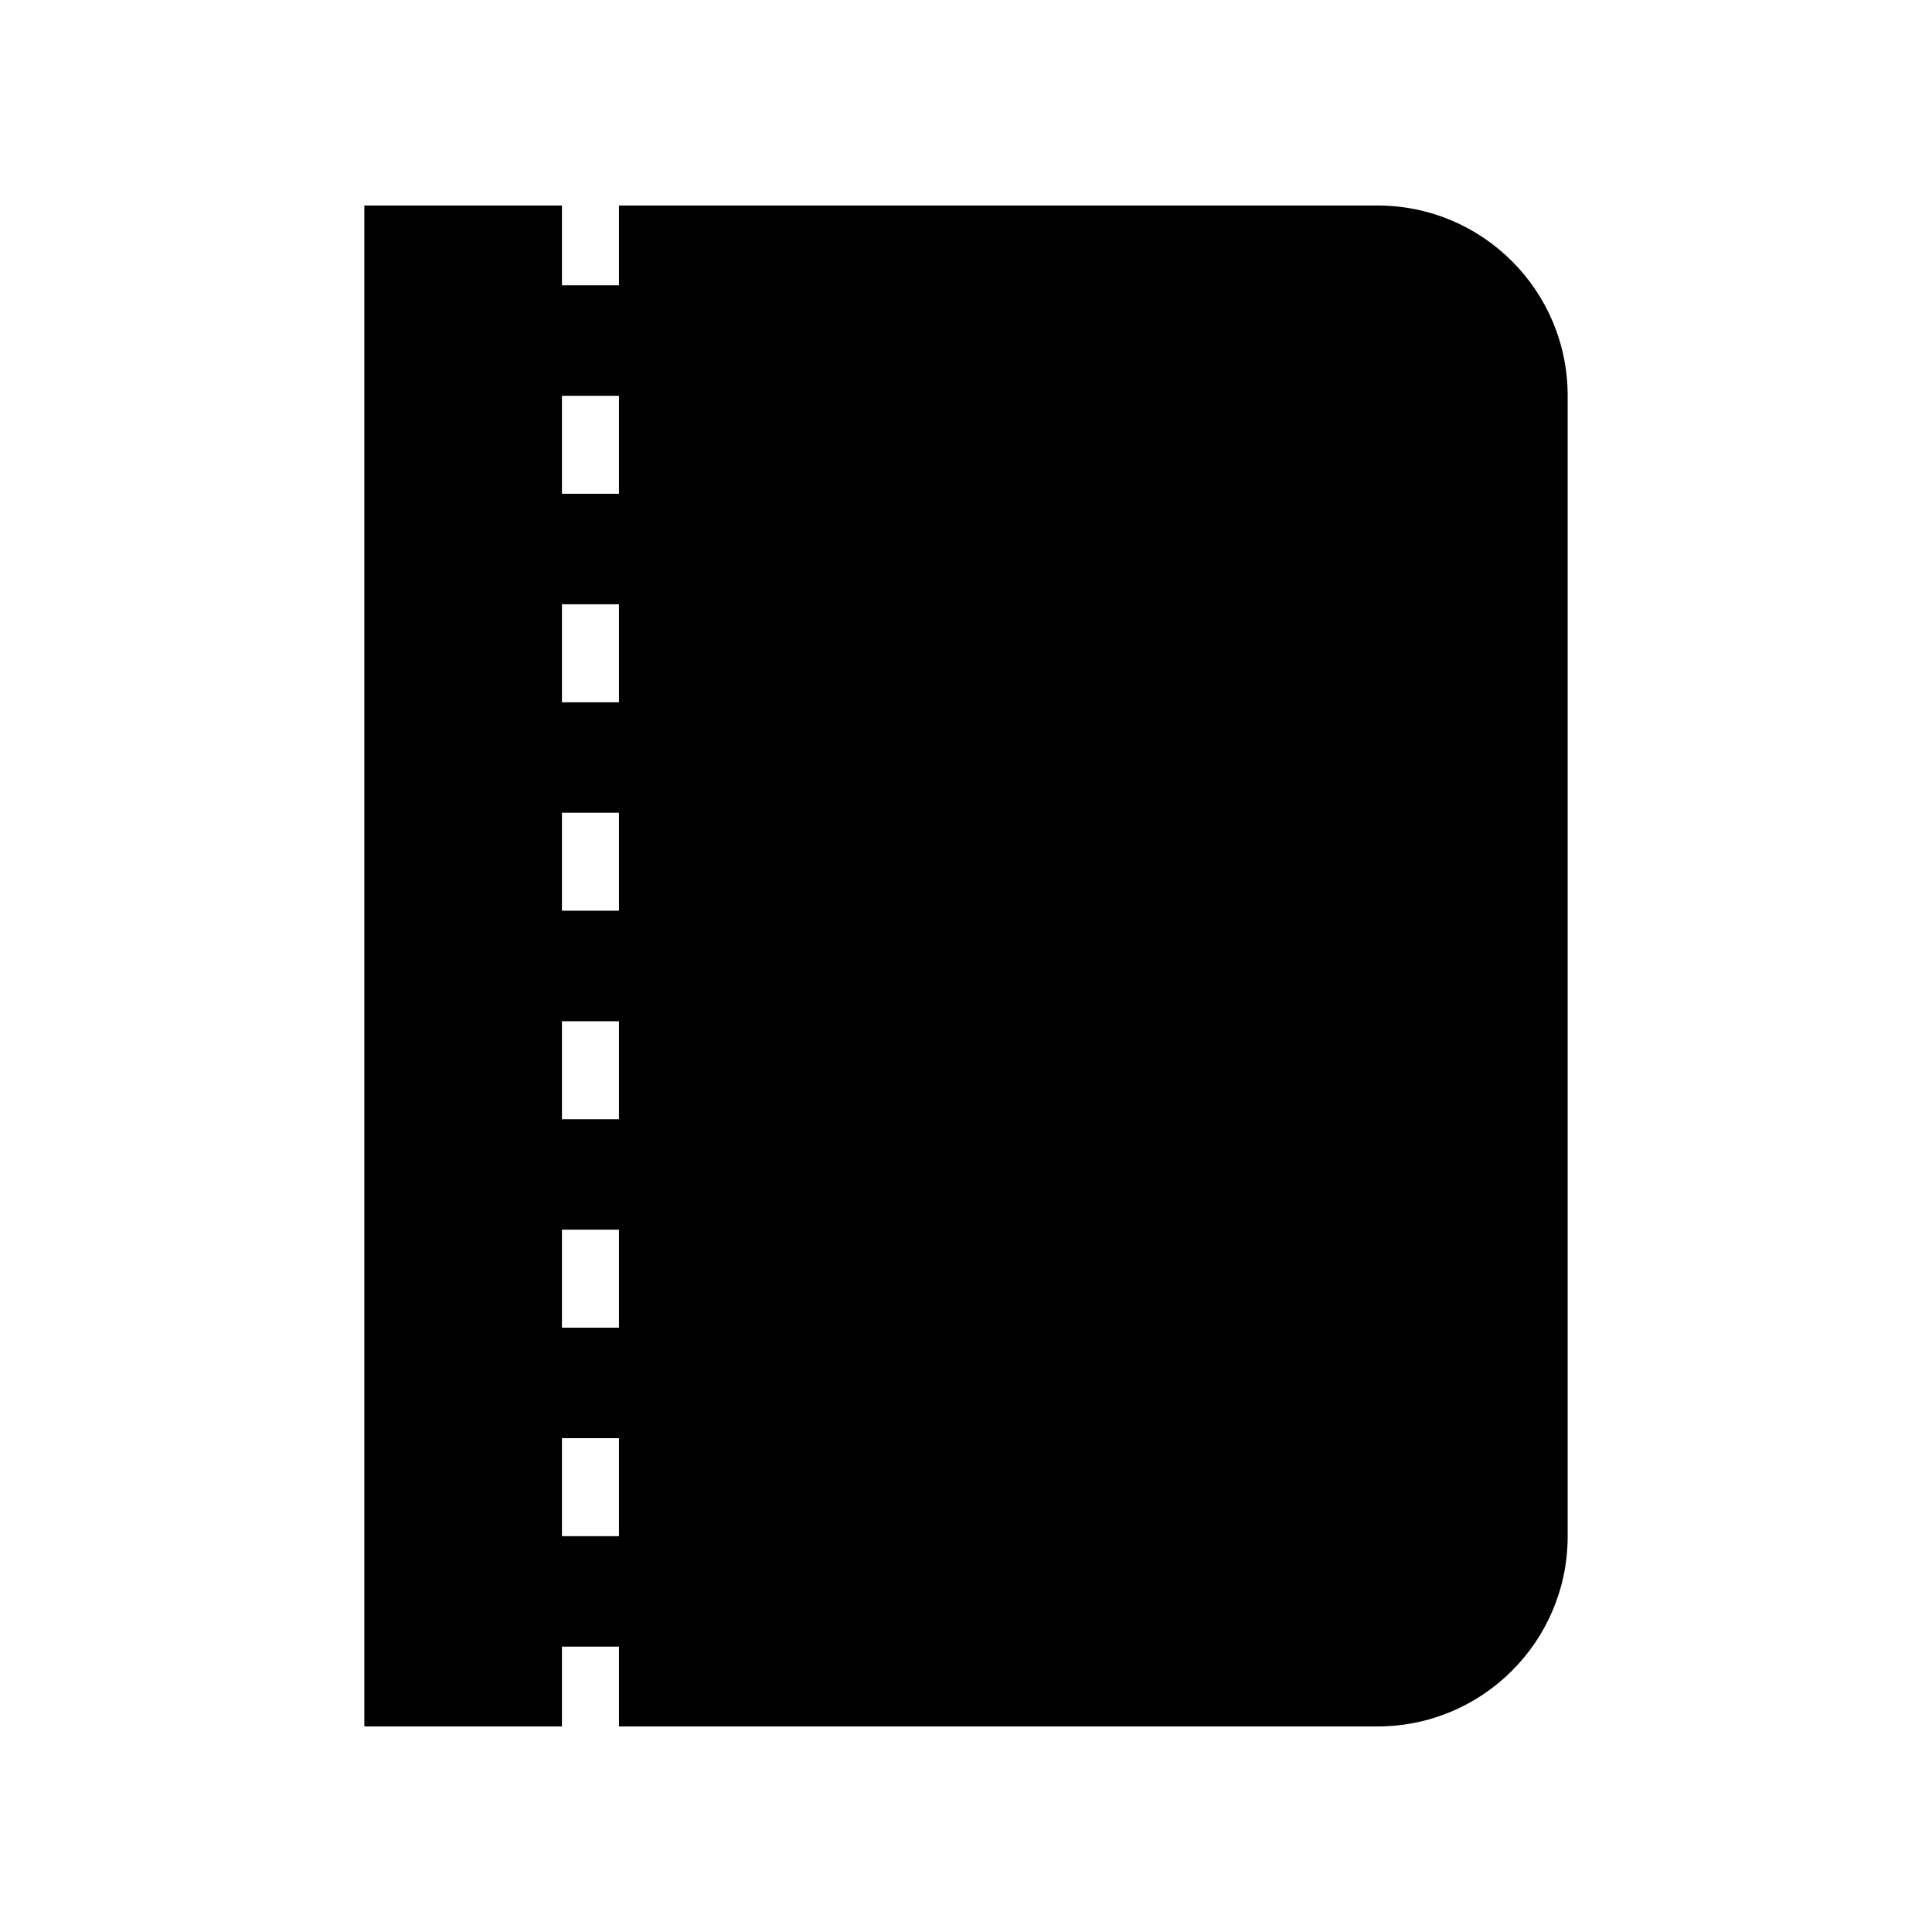 <?xml version="1.0" encoding="UTF-8"?>
<!-- The Best Svg Icon site in the world: iconSvg.co, Visit us! https://iconsvg.co -->
<svg fill="#000000" width="800px" height="800px" version="1.1" viewBox="144 144 512 512" xmlns="http://www.w3.org/2000/svg">
 <path d="m240.55 601.52h52.371v-21.145h15.113v21.145h201.03c27.824 0 50.383-22.555 50.383-50.383v-302.29c0-27.824-22.555-50.383-50.383-50.383l-201.03 0.004v21.145h-15.113v-21.145h-52.371zm52.371-352.63h15.113v25.969h-15.113zm0 55.25h15.113v25.969h-15.113zm0 55.246h15.113v25.969h-15.113zm0 55.246h15.113v25.969h-15.113zm0 55.246h15.113v25.969h-15.113zm0 55.25h15.113v25.969h-15.113z"/>
</svg>
